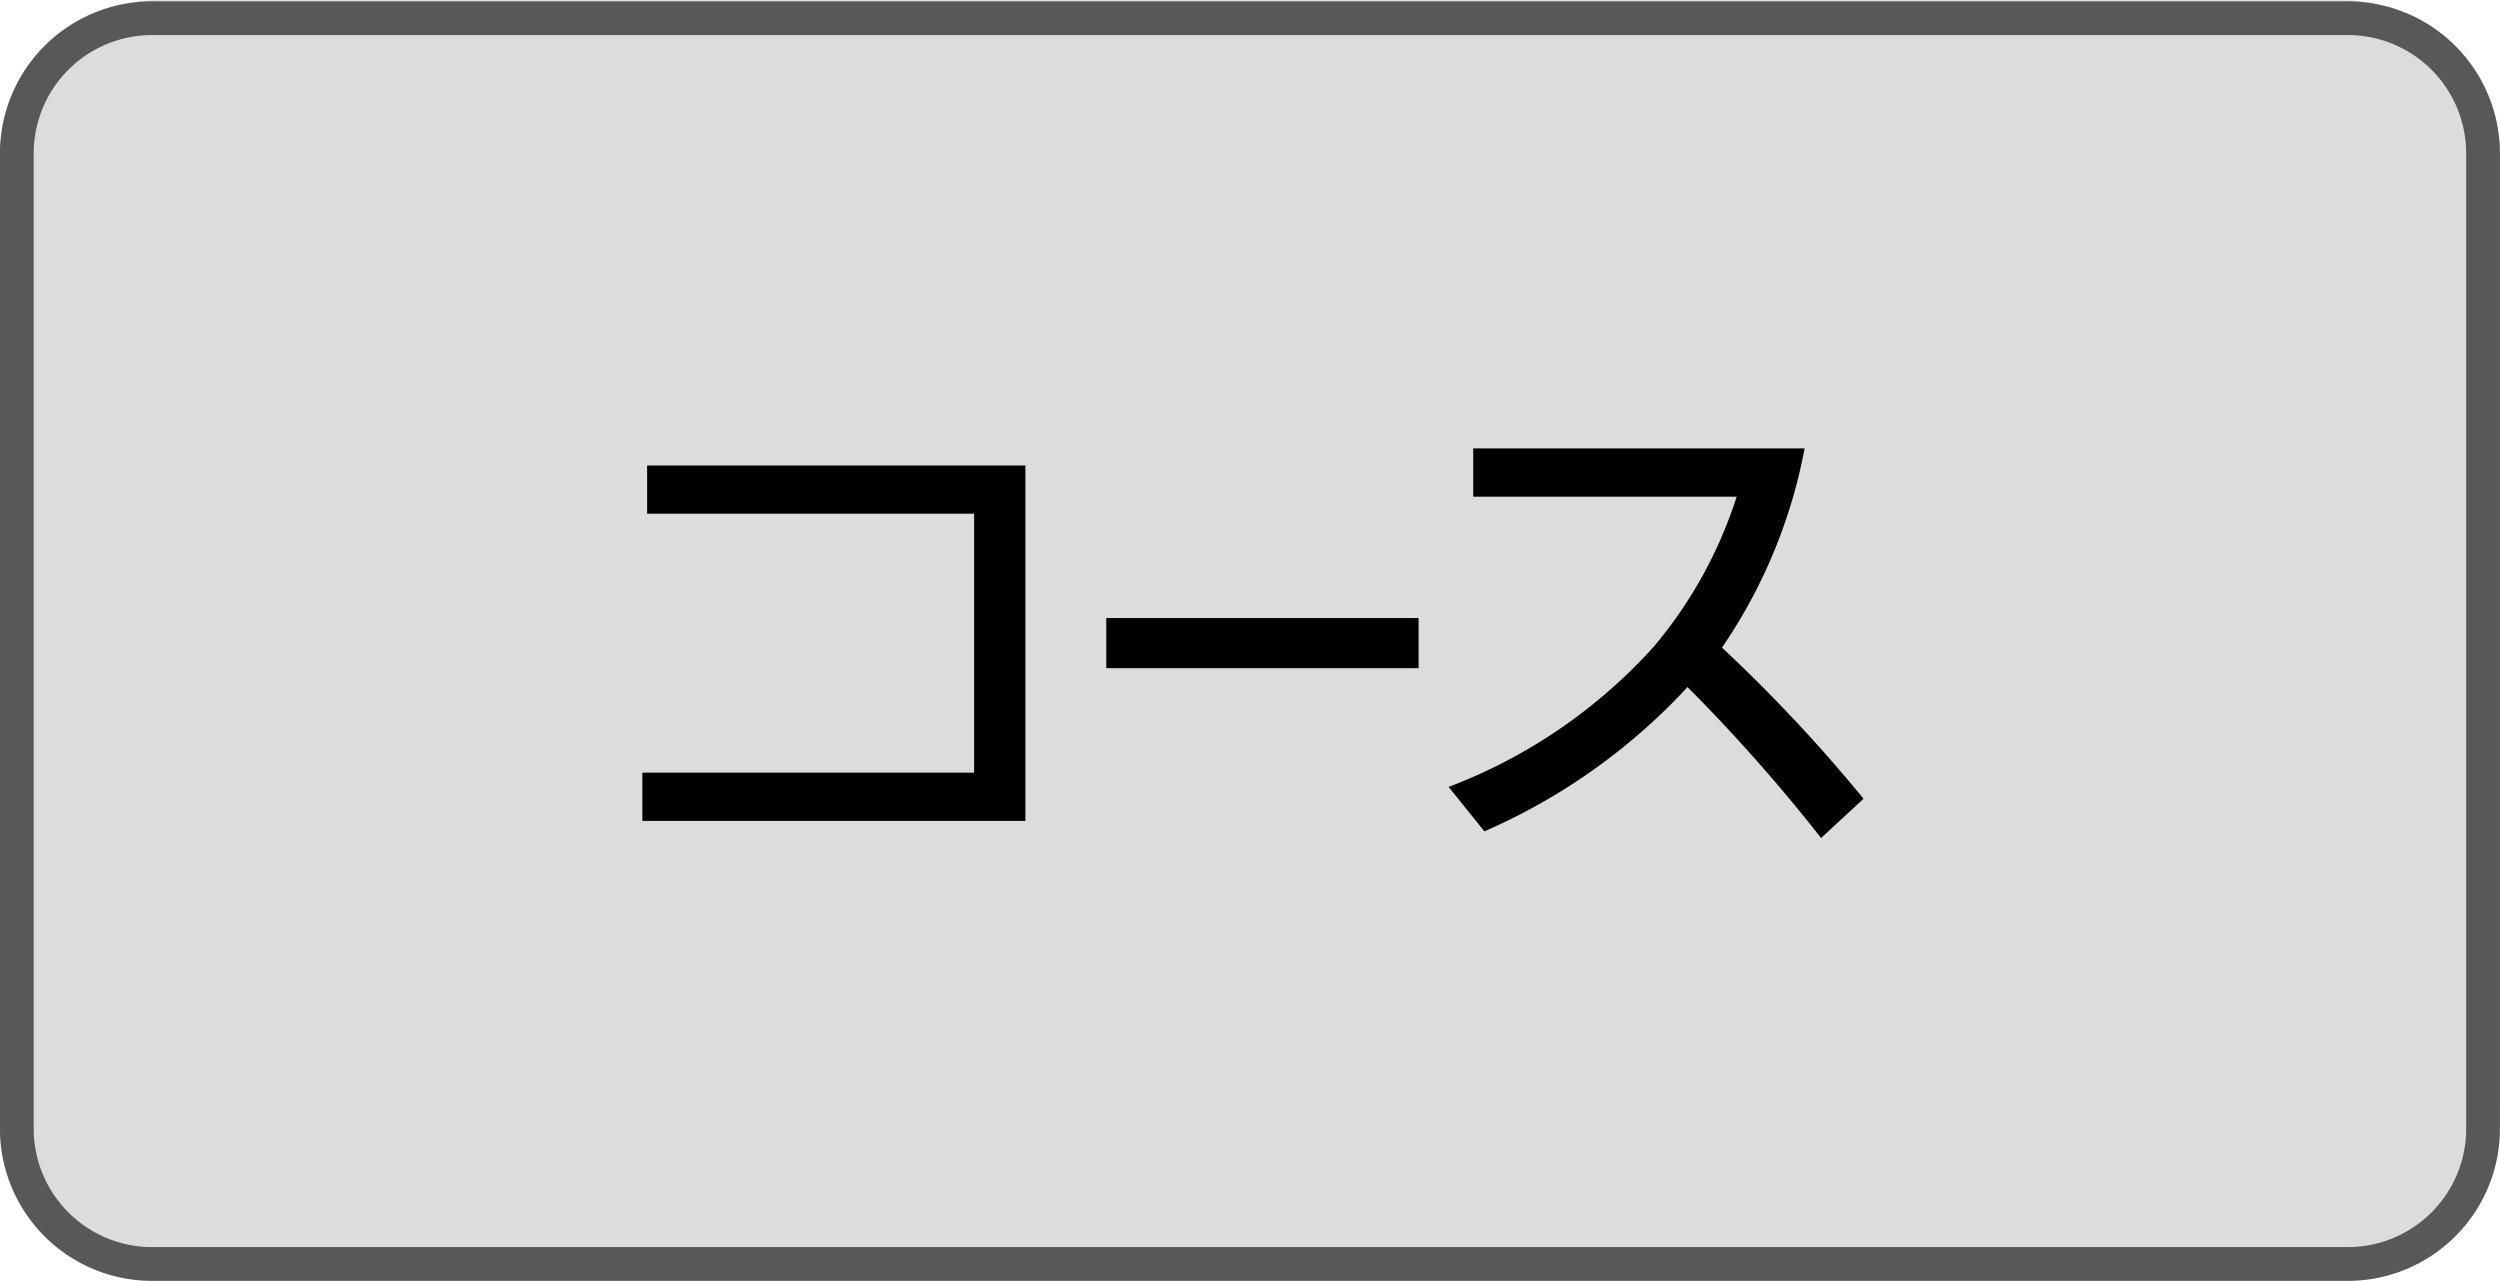 <svg xmlns="http://www.w3.org/2000/svg" xmlns:xlink="http://www.w3.org/1999/xlink" width="79.713" height="40.84" viewBox="0 0 79.713 40.84">
  <defs>
    <clipPath id="clip-path">
      <rect id="長方形_16268" data-name="長方形 16268" width="79.713" height="40.84" fill="none"/>
    </clipPath>
  </defs>
  <g id="グループ_8244" data-name="グループ 8244" clip-path="url(#clip-path)">
    <path id="パス_65487" data-name="パス 65487" d="M74.537,0H5.176A5.1,5.1,0,0,0,0,5.021V35.156a5.1,5.1,0,0,0,5.176,5.021H74.537a5.1,5.1,0,0,0,5.176-5.021V5.021A5.1,5.1,0,0,0,74.537,0" transform="translate(-0.002 0)" fill="#dbdcdc"/>
    <path id="パス_65488" data-name="パス 65488" d="M38.561,19.092V30.423H26.348V28.885H36.926V20.628H26.5V19.092Z" transform="translate(-5.866 -4.249)"/>
    <rect id="長方形_16267" data-name="長方形 16267" width="9.958" height="1.598" transform="translate(35.274 19.707)"/>
    <path id="パス_65489" data-name="パス 65489" d="M70.766,18.391a16.688,16.688,0,0,1-2.635,6.351,49.367,49.367,0,0,1,4.514,4.819l-1.353,1.252A54.115,54.115,0,0,0,67.033,26,19.308,19.308,0,0,1,60.556,30.6l-1.141-1.416A16.828,16.828,0,0,0,65.968,24.7,14.066,14.066,0,0,0,68.6,19.93H60.2V18.391Z" transform="translate(-13.226 -4.093)"/>
    <path id="パス_65490" data-name="パス 65490" d="M4.847,40.853A4.852,4.852,0,0,1,0,36.006V4.9A4.851,4.851,0,0,1,4.847.055H74.865A4.851,4.851,0,0,1,79.713,4.9V36.006a4.853,4.853,0,0,1-4.847,4.847Zm70.019-1.077a3.775,3.775,0,0,0,3.771-3.77V4.9a3.775,3.775,0,0,0-3.771-3.77H4.847A3.775,3.775,0,0,0,1.077,4.9V36.006a3.775,3.775,0,0,0,3.77,3.77Z" transform="translate(-0.002 -0.012)" fill="#595757"/>
  </g>
</svg>
